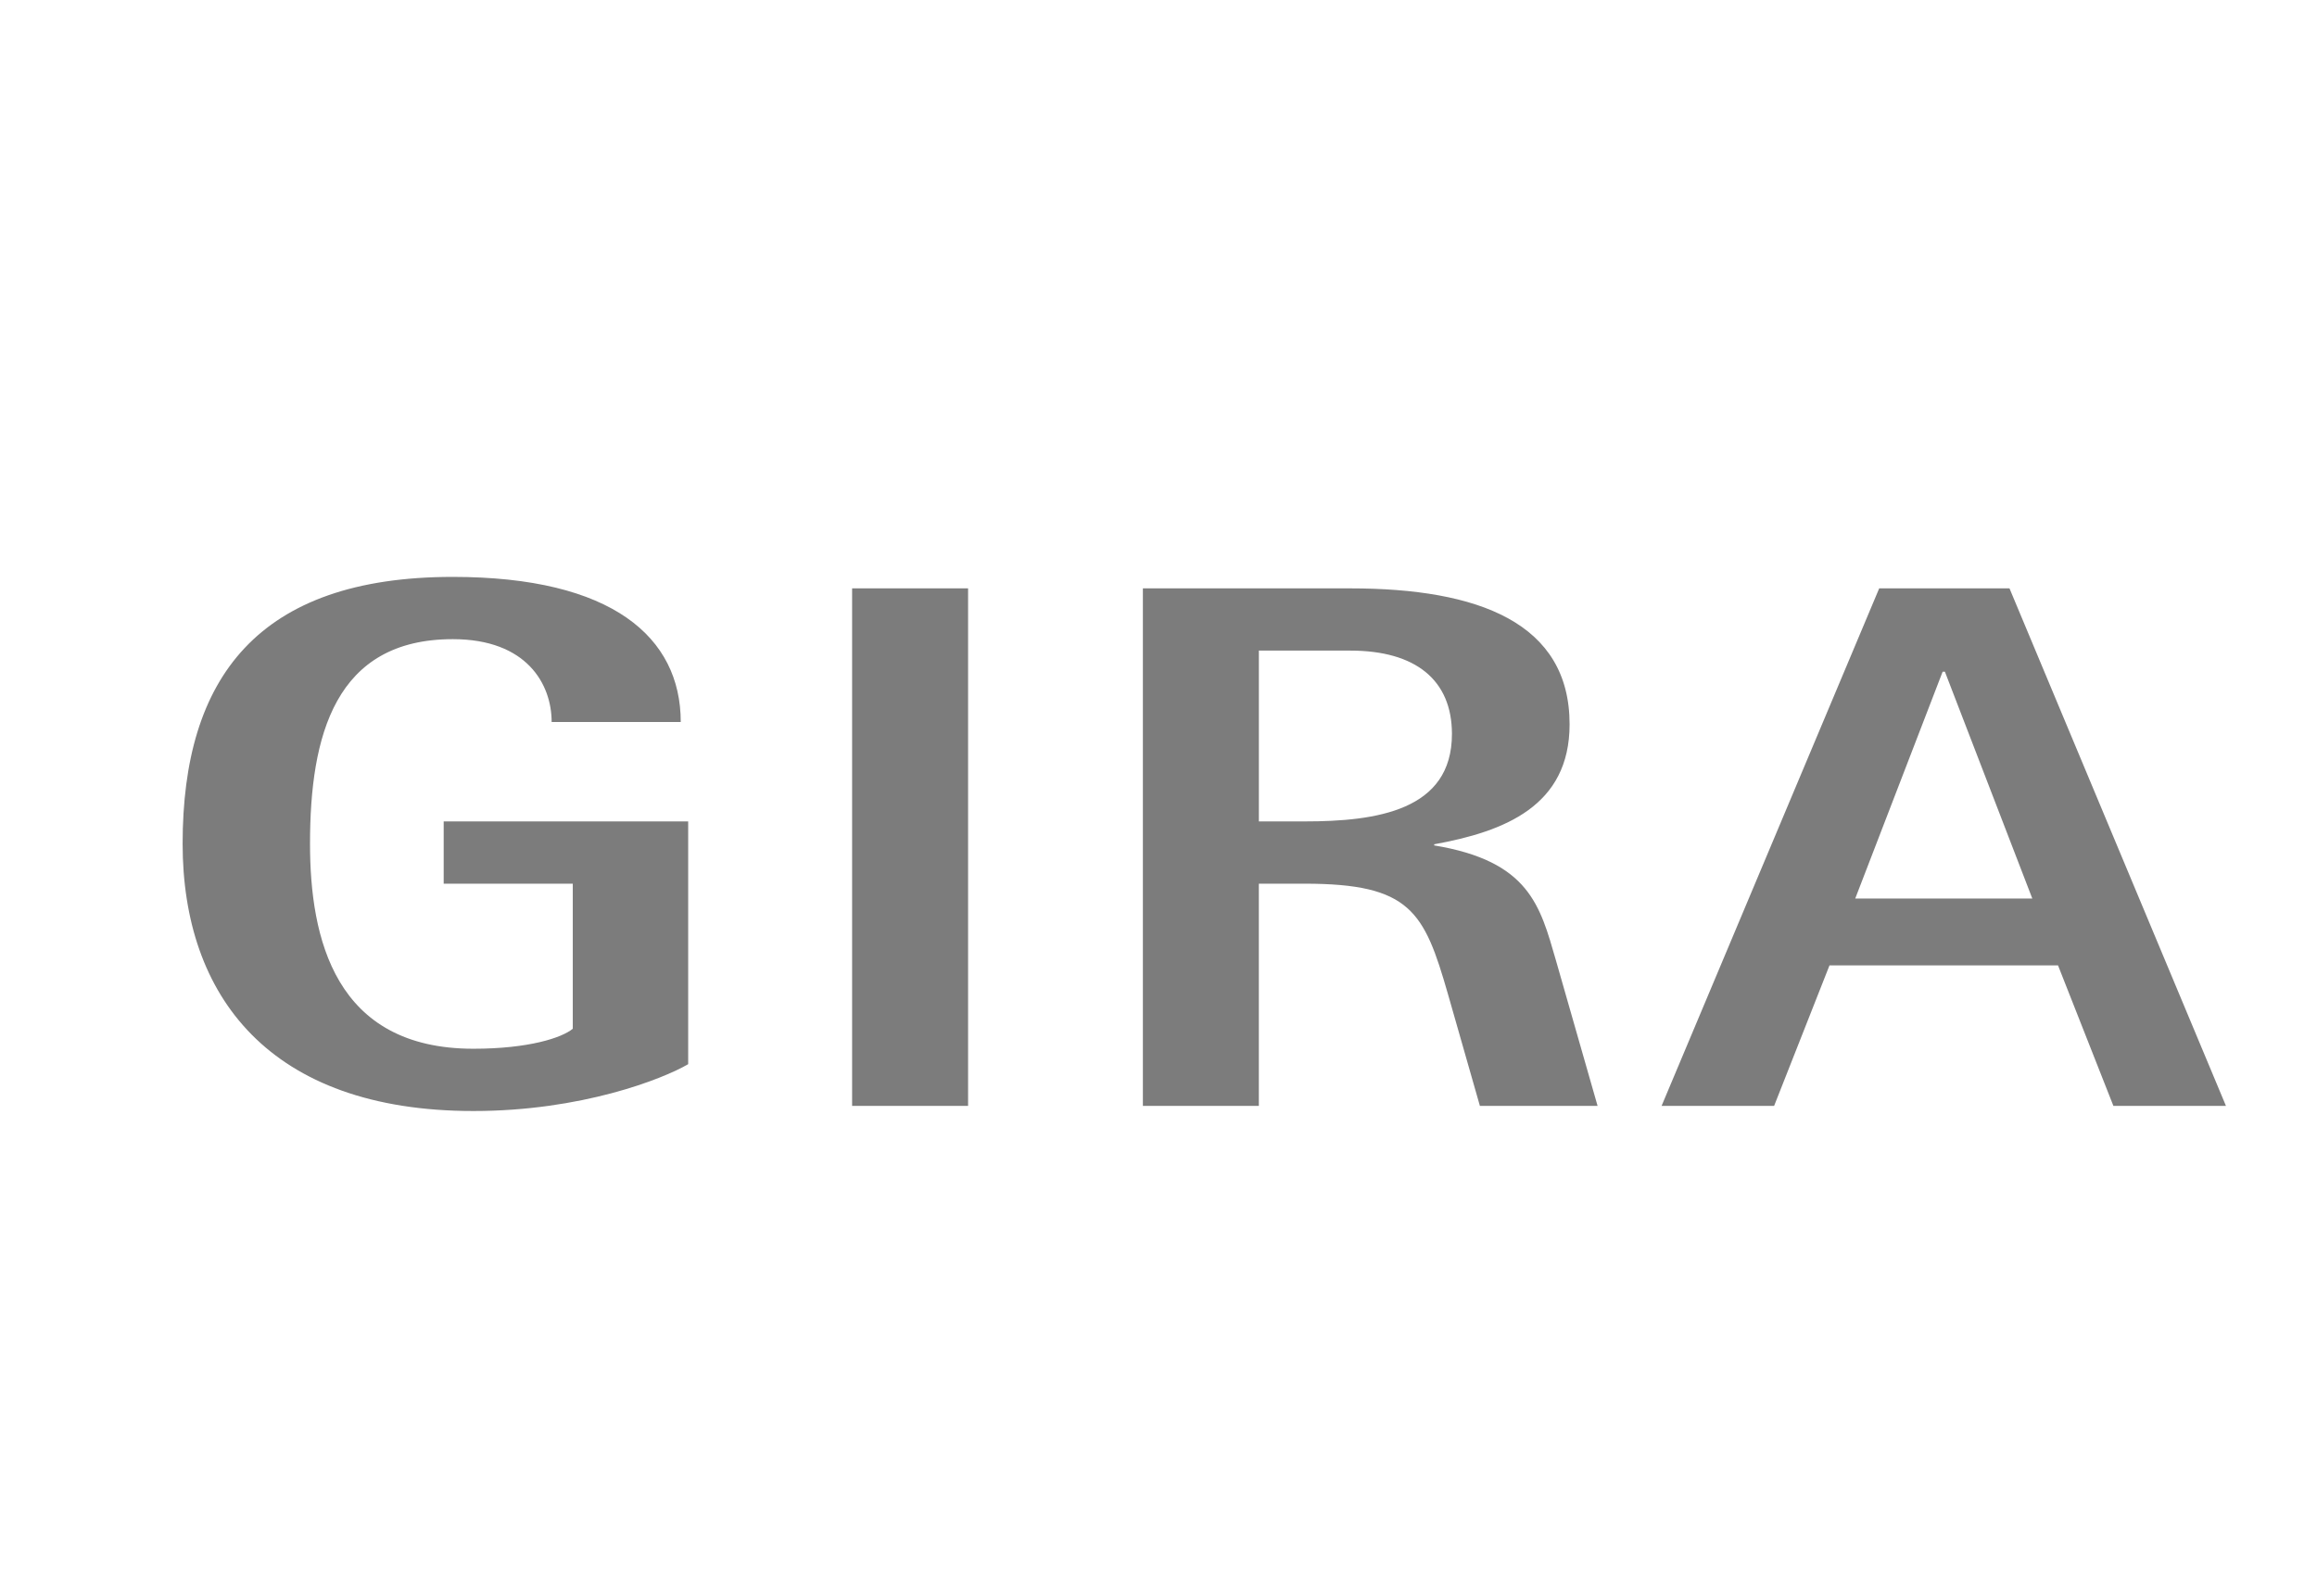 <?xml version="1.0" encoding="utf-8"?>
<!-- Generator: Adobe Illustrator 13.0.0, SVG Export Plug-In . SVG Version: 6.00 Build 14948)  -->
<!DOCTYPE svg PUBLIC "-//W3C//DTD SVG 1.1//EN" "http://www.w3.org/Graphics/SVG/1.1/DTD/svg11.dtd">
<svg version="1.1" id="Ebene_1" xmlns="http://www.w3.org/2000/svg" xmlns:xlink="http://www.w3.org/1999/xlink" x="0px" y="0px"
	 width="404.812px" height="278.792px" viewBox="0 0 404.812 278.792" enable-background="new 0 0 404.812 278.792"
	 xml:space="preserve">
<g>
	<path fill="#7C7C7C" d="M79.113,100.789c-34.081,0-47.207,17.646-47.207,46.607c0,26.604,15.167,46.708,50.802,46.708
		c18.854,0,33.029-5.563,37.526-8.183v-42.416H77.517v10.88h22.555v25.347c-1.9,1.573-7.68,3.492-17.364,3.492
		c-24.222,0.004-28.544-19.309-28.544-35.828c0-18.871,4.362-35.73,24.949-35.73c12.977,0,17.267,7.916,17.267,14.473h22.555
		C118.935,111.327,106.965,100.789,79.113,100.789z M148.876,102.786v90.424h20.262v-90.424H148.876z M199.678,102.786v90.424
		h20.261v-38.824h7.983c18.51,0,20.899,4.844,25.048,19.263l5.59,19.564h20.562l-7.286-25.449
		c-2.767-9.57-4.653-17.311-21.261-20.064v-0.197c12.284-2.227,23.654-6.676,23.654-20.959c0-17.695-15.837-23.752-38.327-23.752
		h-36.225V102.786z M328.325,102.786l-38.026,90.424h19.662l9.679-24.553h39.924l9.676,24.553h19.667l-37.824-90.424H328.325z
		 M219.938,113.665h15.969c11.417,0,17.767,5.133,17.767,14.573c0,13.364-13.12,15.27-25.752,15.27h-7.981v-29.842H219.938z
		 M339.403,117.356h0.399l15.27,39.623h-30.938L339.403,117.356z"/>
</g>
</svg>

